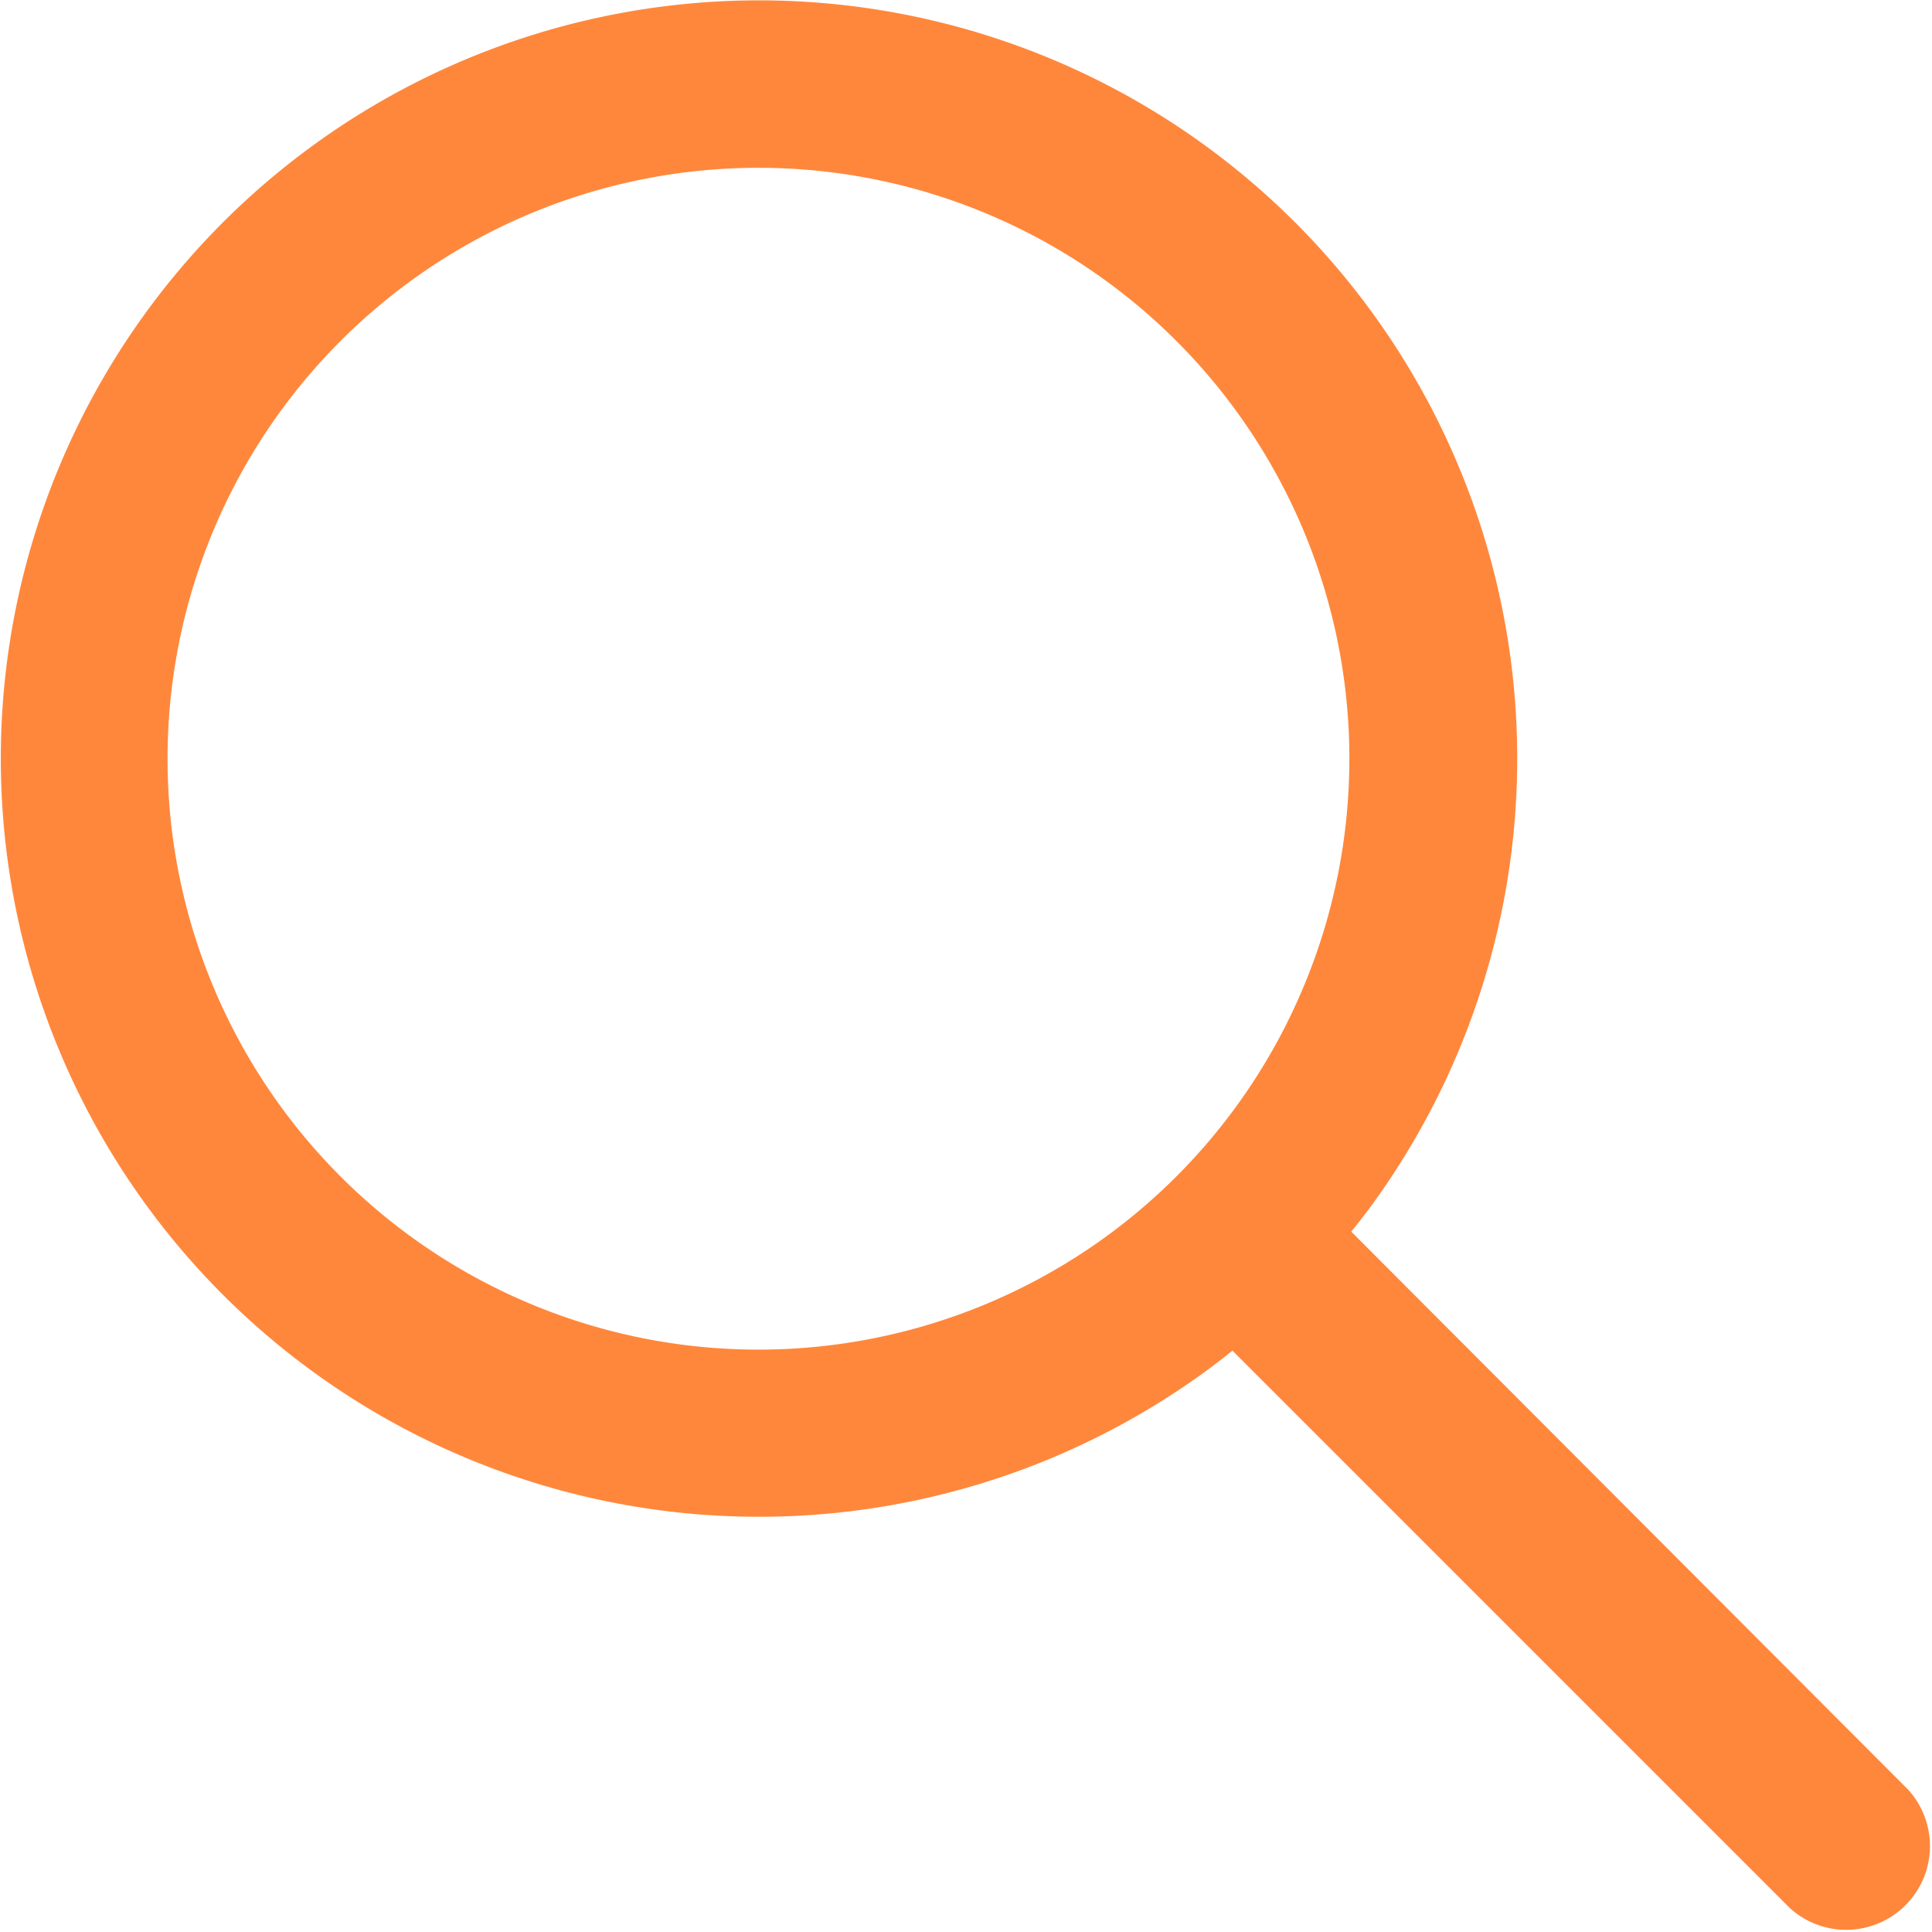 <svg xmlns="http://www.w3.org/2000/svg" width="15.174" height="15.174" viewBox="0 0 15.174 15.174"><defs><style>.a{fill:#ff873c;stroke:#ff873c;stroke-width:0.5px;}</style></defs><g transform="translate(-418.75 -363.75)"><g transform="translate(387 332)"><g transform="translate(32 32)"><path class="a" d="M46.555,45.978a.408.408,0,0,1-.576.576l-4.389-4.389a.232.232,0,0,0-.3-.017s-.067.058-.184.145a5.705,5.705,0,1,1,1.239-1.257c-.1.14-.192.248-.192.248a.231.231,0,0,0,.017.3ZM37.707,42.6a4.891,4.891,0,1,0-4.891-4.891A4.891,4.891,0,0,0,37.707,42.6Z" transform="translate(-32 -32)"/></g></g></g></svg>